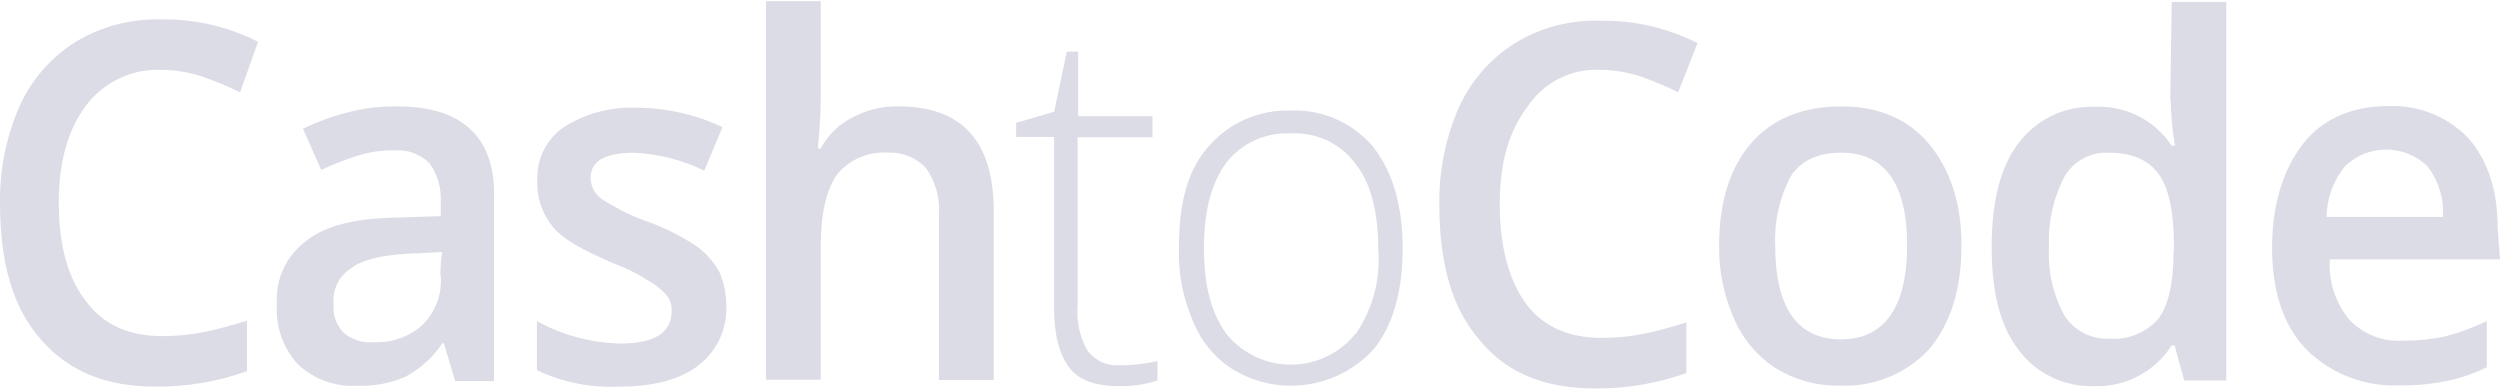 <?xml version="1.0" encoding="UTF-8"?>
<!DOCTYPE svg PUBLIC "-//W3C//DTD SVG 1.1//EN" "http://www.w3.org/Graphics/SVG/1.1/DTD/svg11.dtd">
<!-- Creator: CorelDRAW 2021 (64-Bit) -->
<svg xmlns="http://www.w3.org/2000/svg" xml:space="preserve" width="462px" height="72px" version="1.1" style="shape-rendering:geometricPrecision; text-rendering:geometricPrecision; image-rendering:optimizeQuality; fill-rule:evenodd; clip-rule:evenodd"
viewBox="0 0 646.983 100.232"
 xmlns:xlink="http://www.w3.org/1999/xlink"
 xmlns:xodm="http://www.corel.com/coreldraw/odm/2003">
 <defs>
  <style type="text/css">
   <![CDATA[
    .fil0 {fill:#DCDCE6;fill-rule:nonzero}
   ]]>
  </style>
 </defs>
 <g id="Layer_x0020_1">
  <path class="fil0" d="M232.497 27.231c-4.177,-0.078 -8.307,0.925 -11.982,2.913 -3.467,1.756 -6.302,4.549 -8.114,7.989l-0.728 0c0.376,-4.723 0.728,-8.717 0.728,-12.712l0 -25.421 -14.168 0 0 97.969 14.168 0 0 -34.415c0,-8.717 1.457,-14.897 4.371,-18.89 3.24,-3.788 8.091,-5.812 13.063,-5.451 3.697,-0.201 7.292,1.265 9.796,3.994 2.485,3.479 3.675,7.717 3.367,11.982l0 42.855 14.167 0 0 -45.042c-0.452,-17.055 -8.44,-25.771 -24.668,-25.771z"/>
  <path class="fil0" d="M476.491 87.519c-11.253,0 -17.082,-7.987 -17.082,-24.343 -0.273,-6.177 1.106,-12.316 3.995,-17.784 2.511,-3.994 6.908,-6.179 13.087,-6.179 11.254,0 17.057,7.987 17.057,23.963 0,15.978 -5.878,24.343 -17.057,24.343zm0 -60.288c-10.048,0 -17.785,3.264 -23.236,9.443 -5.451,6.18 -8.365,15.249 -8.365,26.502 -0.099,6.629 1.256,13.196 3.969,19.242 2.289,5.228 6.084,9.654 10.902,12.713 4.919,2.973 10.58,4.489 16.329,4.369 8.739,0.408 17.217,-3.046 23.185,-9.445 5.426,-6.531 8.341,-15.248 8.341,-26.879 0,-10.902 -2.915,-19.617 -8.341,-26.149 -5.426,-6.532 -13.062,-9.796 -22.784,-9.796z"/>
  <path class="fil0" d="M114.08 71.166c0.334,4.74 -1.43,9.385 -4.823,12.71 -3.414,3.007 -7.864,4.575 -12.41,4.372 -2.896,0.309 -5.79,-0.602 -7.988,-2.513 -1.847,-1.943 -2.763,-4.589 -2.513,-7.258 -0.403,-3.815 1.438,-7.516 4.724,-9.497 2.889,-2.161 7.988,-3.265 14.519,-3.618l8.842 -0.428c-0.325,2.045 -0.478,4.113 -0.452,6.18l0.101 0.052zm7.537 -38.133c-4.371,-3.995 -10.527,-5.802 -19.243,-5.802 -4.041,-0.034 -8.067,0.456 -11.984,1.456 -4.139,1.003 -8.157,2.461 -11.982,4.346l4.724 10.65c2.963,-1.412 6.016,-2.62 9.142,-3.617 3.167,-1.01 6.476,-1.504 9.799,-1.457 3.376,-0.248 6.693,0.98 9.093,3.367 2.089,2.918 3.107,6.467 2.89,10.048l0 3.616 -11.734 0.378c-10.549,0.201 -18.085,2.06 -23.109,6.054 -5.145,3.791 -7.99,9.953 -7.536,16.328 -0.419,5.765 1.583,11.447 5.526,15.676 4.123,3.827 9.633,5.796 15.248,5.451 4.247,0.162 8.477,-0.618 12.384,-2.286 3.896,-2.061 7.218,-5.056 9.672,-8.716l0.376 0 2.916 9.795 10.048 0 0 -47.101c0.301,-8.012 -1.884,-14.267 -6.23,-18.186z"/>
  <path class="fil0" d="M42.034 17.784c3.583,0.048 7.134,0.659 10.527,1.809 3.269,1.133 6.465,2.466 9.569,3.994l4.649 -13.062c-7.772,-3.963 -16.398,-5.955 -25.121,-5.803 -7.762,-0.202 -15.42,1.811 -22.081,5.803 -6.386,4.015 -11.447,9.827 -14.544,16.706 -3.454,7.915 -5.168,16.483 -5.025,25.119 0,15.273 3.266,26.88 10.525,35.169 7.261,8.289 16.706,12.234 29.794,12.234 8.036,0.068 16.021,-1.284 23.587,-3.994l0 -13.064c-3.617,1.08 -7.26,2.162 -10.876,2.888 -3.588,0.731 -7.24,1.102 -10.903,1.107 -8.716,0 -15.248,-2.889 -19.62,-8.716 -4.771,-5.829 -7.309,-14.52 -7.309,-25.799 0,-10.877 2.512,-19.242 7.259,-25.422 4.663,-6.013 11.972,-9.362 19.569,-8.969z"/>
  <path class="fil0" d="M180.448 63.554c-3.74,-2.517 -7.762,-4.593 -11.983,-6.179 -4.478,-1.509 -8.752,-3.576 -12.71,-6.156 -1.78,-1.254 -2.86,-3.274 -2.914,-5.45 0,-4.347 3.642,-6.532 11.254,-6.532 6.305,0.282 12.487,1.855 18.162,4.623l4.722 -11.254c-6.928,-3.275 -14.492,-4.99 -22.156,-5.024 -6.664,-0.304 -13.258,1.45 -18.89,5.024 -4.525,3.085 -7.13,8.295 -6.883,13.766 -0.199,4.351 1.225,8.62 3.993,11.981 2.512,3.266 7.989,6.18 15.601,9.448 3.152,1.142 6.169,2.635 8.993,4.445 1.756,0.955 3.35,2.188 4.722,3.643 1.033,1.211 1.555,2.778 1.457,4.371 0,5.425 -4.371,8.339 -13.087,8.339 -7.627,-0.118 -15.106,-2.11 -21.78,-5.802l0 12.71c6.681,3.167 14.045,4.624 21.428,4.246 8.717,0 15.6,-1.808 20.322,-5.451 4.823,-3.679 7.536,-9.489 7.26,-15.551 -0.005,-2.997 -0.621,-5.963 -1.809,-8.715 -1.419,-2.542 -3.363,-4.75 -5.702,-6.482z"/>
  <path class="fil0" d="M562.478 65.614c0,7.537 -1.457,13.439 -3.994,16.705 -3.225,3.564 -7.923,5.421 -12.711,5.023 -4.624,0.187 -9.001,-2.087 -11.505,-5.978 -2.974,-5.436 -4.356,-11.598 -3.994,-17.785 -0.299,-6.3 1.08,-12.568 3.994,-18.163 2.374,-4.116 6.891,-6.517 11.631,-6.179 5.795,0 10.03,1.818 12.71,5.451 2.664,3.643 3.995,9.798 3.995,18.891l-0.126 2.035zm-0.728 -40.193c0.093,4.016 0.459,8.019 1.105,11.982l-0.829 0c-4.443,-6.676 -12.09,-10.499 -20.096,-10.048 -7.685,-0.248 -15.002,3.28 -19.594,9.446 -4.723,6.18 -6.908,15.248 -6.908,26.878 0,11.63 2.185,20.322 6.908,26.502 4.582,6.176 11.907,9.707 19.594,9.447 8.093,0.292 15.737,-3.722 20.096,-10.551l0.728 0 2.513 9.094 10.877 0 0 -97.971 -14.118 0 -0.377 25.422 0.101 -0.201z"/>
  <path class="fil0" d="M602.093 55.841c0.075,-4.758 1.738,-9.355 4.722,-13.062 5.957,-5.824 15.472,-5.824 21.428,0 2.862,3.731 4.278,8.37 3.995,13.062l-30.145 0zm44.287 2.915c0,-9.822 -2.512,-17.433 -7.536,-23.261 -5.386,-5.619 -12.925,-8.659 -20.699,-8.341 -9.446,0 -17.082,3.267 -22.156,9.798 -5.074,6.531 -7.989,15.625 -7.989,26.879 0,11.252 2.915,20.097 8.717,26.148 6.411,6.455 15.259,9.887 24.342,9.448 4.022,0.071 8.041,-0.3 11.982,-1.107 3.655,-0.706 7.2,-1.916 10.526,-3.591l0 -11.932c-3.492,1.689 -7.144,3.026 -10.903,3.993 -3.584,0.76 -7.239,1.122 -10.902,1.079 -5.174,0.308 -10.221,-1.689 -13.791,-5.451 -3.598,-4.371 -5.396,-9.949 -5.024,-15.599l44.036 0 -0.603 -8.063z"/>
  <path class="fil0" d="M350.764 86.087c-7.434,9.211 -20.923,10.661 -30.144,3.24 -1.201,-0.949 -2.289,-2.038 -3.241,-3.24 -3.994,-5.452 -5.803,-12.71 -5.803,-22.155 0,-9.446 1.809,-16.706 5.803,-22.157 4.009,-5.083 10.242,-7.896 16.705,-7.536 6.599,-0.379 12.934,2.633 16.805,7.987 3.995,5.025 5.804,12.712 5.804,22.133 0.597,7.683 -1.45,15.342 -5.804,21.703l-0.125 0.025zm-16.705 -57.776c-8.209,-0.285 -16.099,3.192 -21.428,9.445 -5.451,6.179 -7.536,14.896 -7.536,26.149 -0.206,6.492 1.038,12.943 3.642,18.892 1.98,5.058 5.495,9.371 10.048,12.334 11.84,7.384 27.261,5.273 36.676,-5.024 5.025,-6.179 7.536,-14.897 7.536,-26.15 0,-10.904 -2.511,-19.62 -7.536,-26.151 -5.28,-6.307 -13.183,-9.813 -21.402,-9.495z"/>
  <path class="fil0" d="M414.318 17.784c3.582,0.048 7.135,0.659 10.526,1.809 3.23,1.133 6.383,2.467 9.445,3.994l5.024 -12.711c-7.772,-3.962 -16.398,-5.954 -25.12,-5.802 -7.795,-0.284 -15.501,1.734 -22.157,5.802 -6.38,4.018 -11.431,9.829 -14.519,16.706 -3.454,7.917 -5.167,16.483 -5.024,25.12 0,15.248 3.265,26.879 10.551,35.167 6.882,8.366 16.705,12.36 29.767,12.36 8.046,0.073 16.039,-1.281 23.613,-3.994l0 -13.088c-3.642,1.107 -7.259,2.186 -10.902,2.915 -3.589,0.721 -7.242,1.083 -10.902,1.08 -8.717,0 -15.248,-2.888 -19.594,-8.717 -4.346,-5.829 -6.908,-14.52 -6.908,-25.773 0,-11.254 2.512,-19.242 7.259,-25.421 4.193,-6.284 11.4,-9.879 18.941,-9.447z"/>
  <path class="fil0" d="M281.407 90.409c-1.997,-3.526 -2.874,-7.573 -2.513,-11.606l0 -43.584 19.369 0 0 -5.453 -19.243 0 0 -16.704 -2.939 0 -3.265 15.549 -9.848 2.889 0 3.643 9.823 0 0 44.513c0,6.884 1.456,11.982 3.993,15.247 2.538,3.268 6.884,4.725 12.712,4.725 3.409,0.093 6.807,-0.4 10.048,-1.457l0 -5.024c-3.221,0.746 -6.516,1.109 -9.823,1.079 -3.242,0.235 -6.38,-1.207 -8.314,-3.817z"/>
 </g>
</svg>
